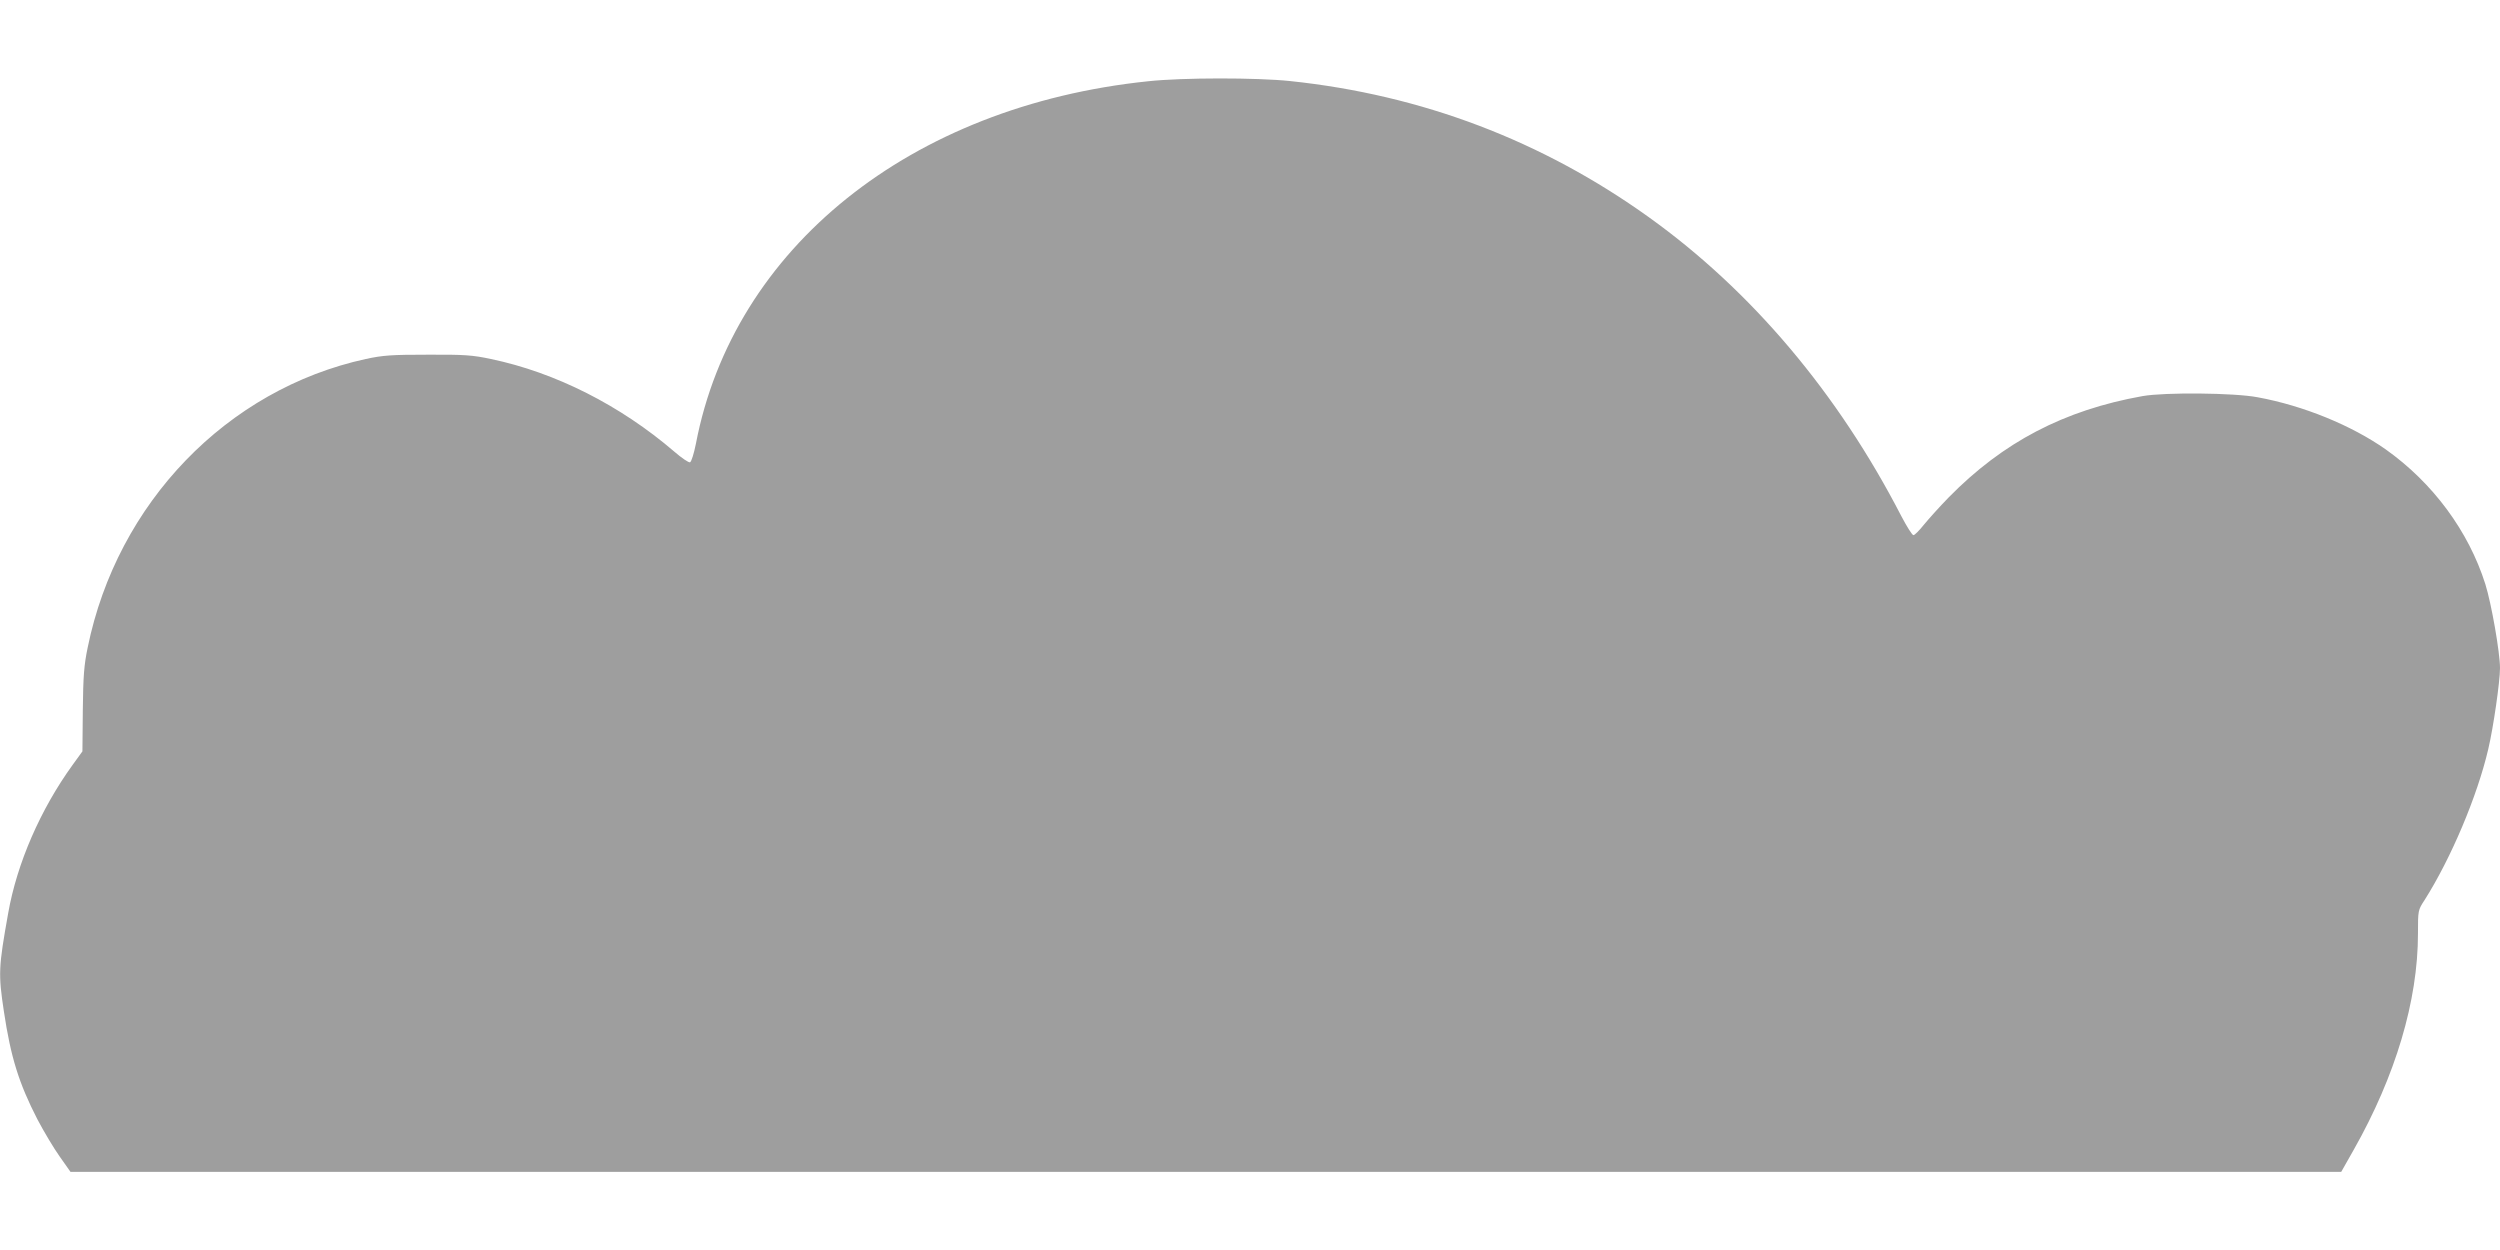 <?xml version="1.0" standalone="no"?>
<!DOCTYPE svg PUBLIC "-//W3C//DTD SVG 20010904//EN"
 "http://www.w3.org/TR/2001/REC-SVG-20010904/DTD/svg10.dtd">
<svg version="1.0" xmlns="http://www.w3.org/2000/svg"
 width="1280pt" height="640pt" viewBox="0 0 1280 640"
 preserveAspectRatio="xMidYMid meet">
<g transform="translate(0,640) scale(0.1,-0.1)"
fill="#9e9e9e" stroke="none">
<path d="M5879 5984 c-1217 -126 -2124 -853 -2316 -1856 -10 -50 -23 -92 -30
-95 -6 -3 -43 22 -81 55 -275 236 -608 405 -939 474 -93 20 -138 23 -323 22
-185 0 -229 -3 -317 -22 -711 -155 -1273 -737 -1424 -1477 -19 -91 -23 -147
-25 -321 l-2 -211 -50 -69 c-165 -228 -285 -504 -330 -759 -50 -279 -51 -312
-22 -504 35 -234 77 -368 171 -551 33 -63 85 -150 115 -192 l55 -78 5813 0
5813 0 64 113 c214 378 329 763 329 1107 0 119 0 120 34 172 135 213 270 532
326 773 26 110 60 346 60 414 0 80 -44 331 -75 430 -86 272 -269 519 -510 690
-175 123 -421 224 -656 267 -120 23 -476 26 -589 6 -403 -72 -715 -236 -992
-518 -48 -49 -105 -113 -128 -141 -23 -29 -47 -53 -53 -53 -7 0 -34 44 -62 97
-325 630 -767 1154 -1293 1531 -547 392 -1162 626 -1837 697 -172 18 -550 18
-726 -1z"/>
</g>
</svg>
